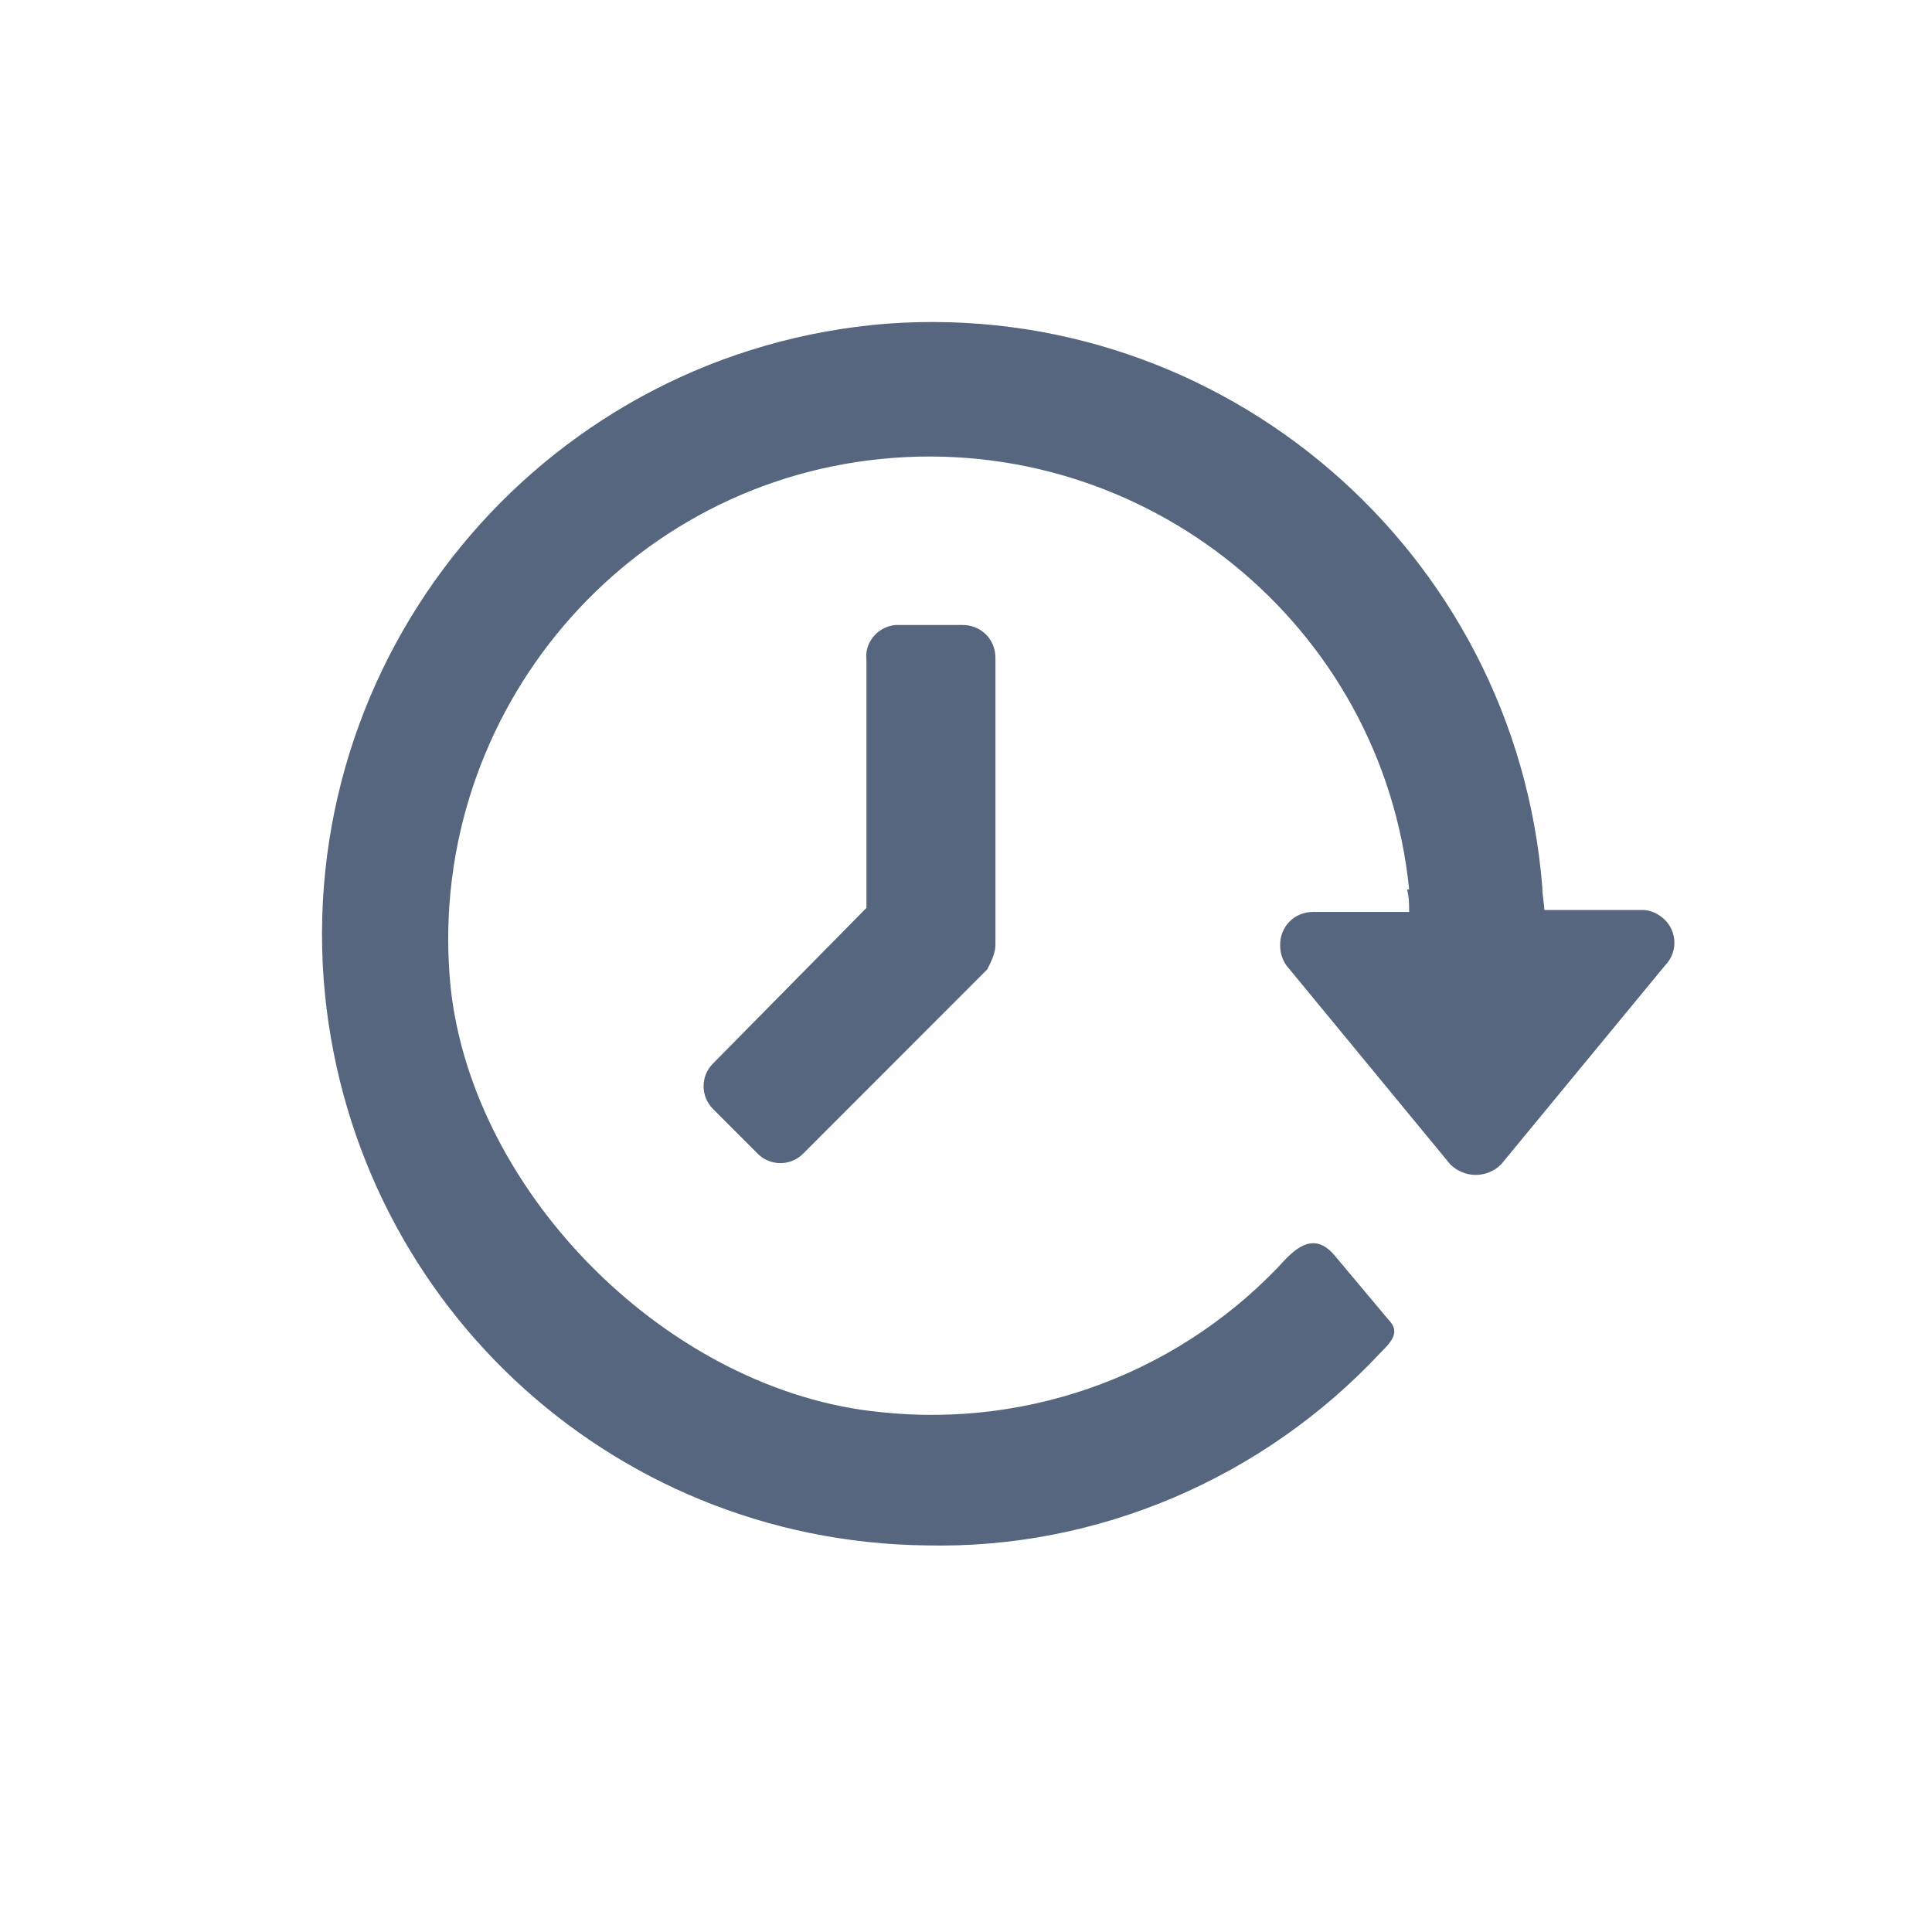 <svg width="30" height="30" viewBox="0 0 30 30" fill="none" xmlns="http://www.w3.org/2000/svg">
<path d="M13.931 9.705H14.948C15.235 9.705 15.457 9.928 15.457 10.214V14.671C15.457 14.798 15.394 14.925 15.33 15.053L12.468 17.917C12.375 18.009 12.249 18.061 12.118 18.061C11.987 18.061 11.861 18.009 11.768 17.917L11.069 17.217C10.977 17.123 10.925 16.998 10.925 16.867C10.925 16.736 10.977 16.61 11.069 16.517L13.454 14.098V10.246C13.422 9.991 13.613 9.737 13.899 9.705H13.931H13.931ZM25.507 14.13H23.98C23.98 14.034 23.949 13.907 23.949 13.78C23.535 8.559 18.988 4.644 13.772 5.026C8.556 5.439 4.644 9.991 5.026 15.212C5.407 20.146 9.446 23.934 14.376 23.997C17.047 24.061 19.623 22.947 21.436 21.005C21.595 20.846 21.754 20.687 21.563 20.496L20.736 19.509C20.45 19.159 20.196 19.318 19.973 19.541C19.186 20.405 18.205 21.072 17.111 21.487C16.017 21.901 14.84 22.053 13.676 21.928C10.401 21.61 7.348 18.554 6.998 15.339C6.584 11.233 9.574 7.54 13.676 7.127C17.779 6.713 21.468 9.705 21.881 13.811H21.849C21.881 13.939 21.881 14.034 21.881 14.161H20.387C20.101 14.161 19.878 14.384 19.878 14.671C19.878 14.798 19.91 14.893 19.973 14.989L22.517 18.077C22.569 18.13 22.631 18.172 22.699 18.2C22.767 18.229 22.841 18.244 22.915 18.244C22.989 18.244 23.062 18.229 23.131 18.2C23.199 18.172 23.261 18.13 23.312 18.077L25.857 14.989C25.949 14.895 26 14.77 26 14.639C26 14.508 25.949 14.382 25.857 14.288C25.761 14.193 25.634 14.13 25.507 14.13Z" fill="#55667E"/>
</svg>
